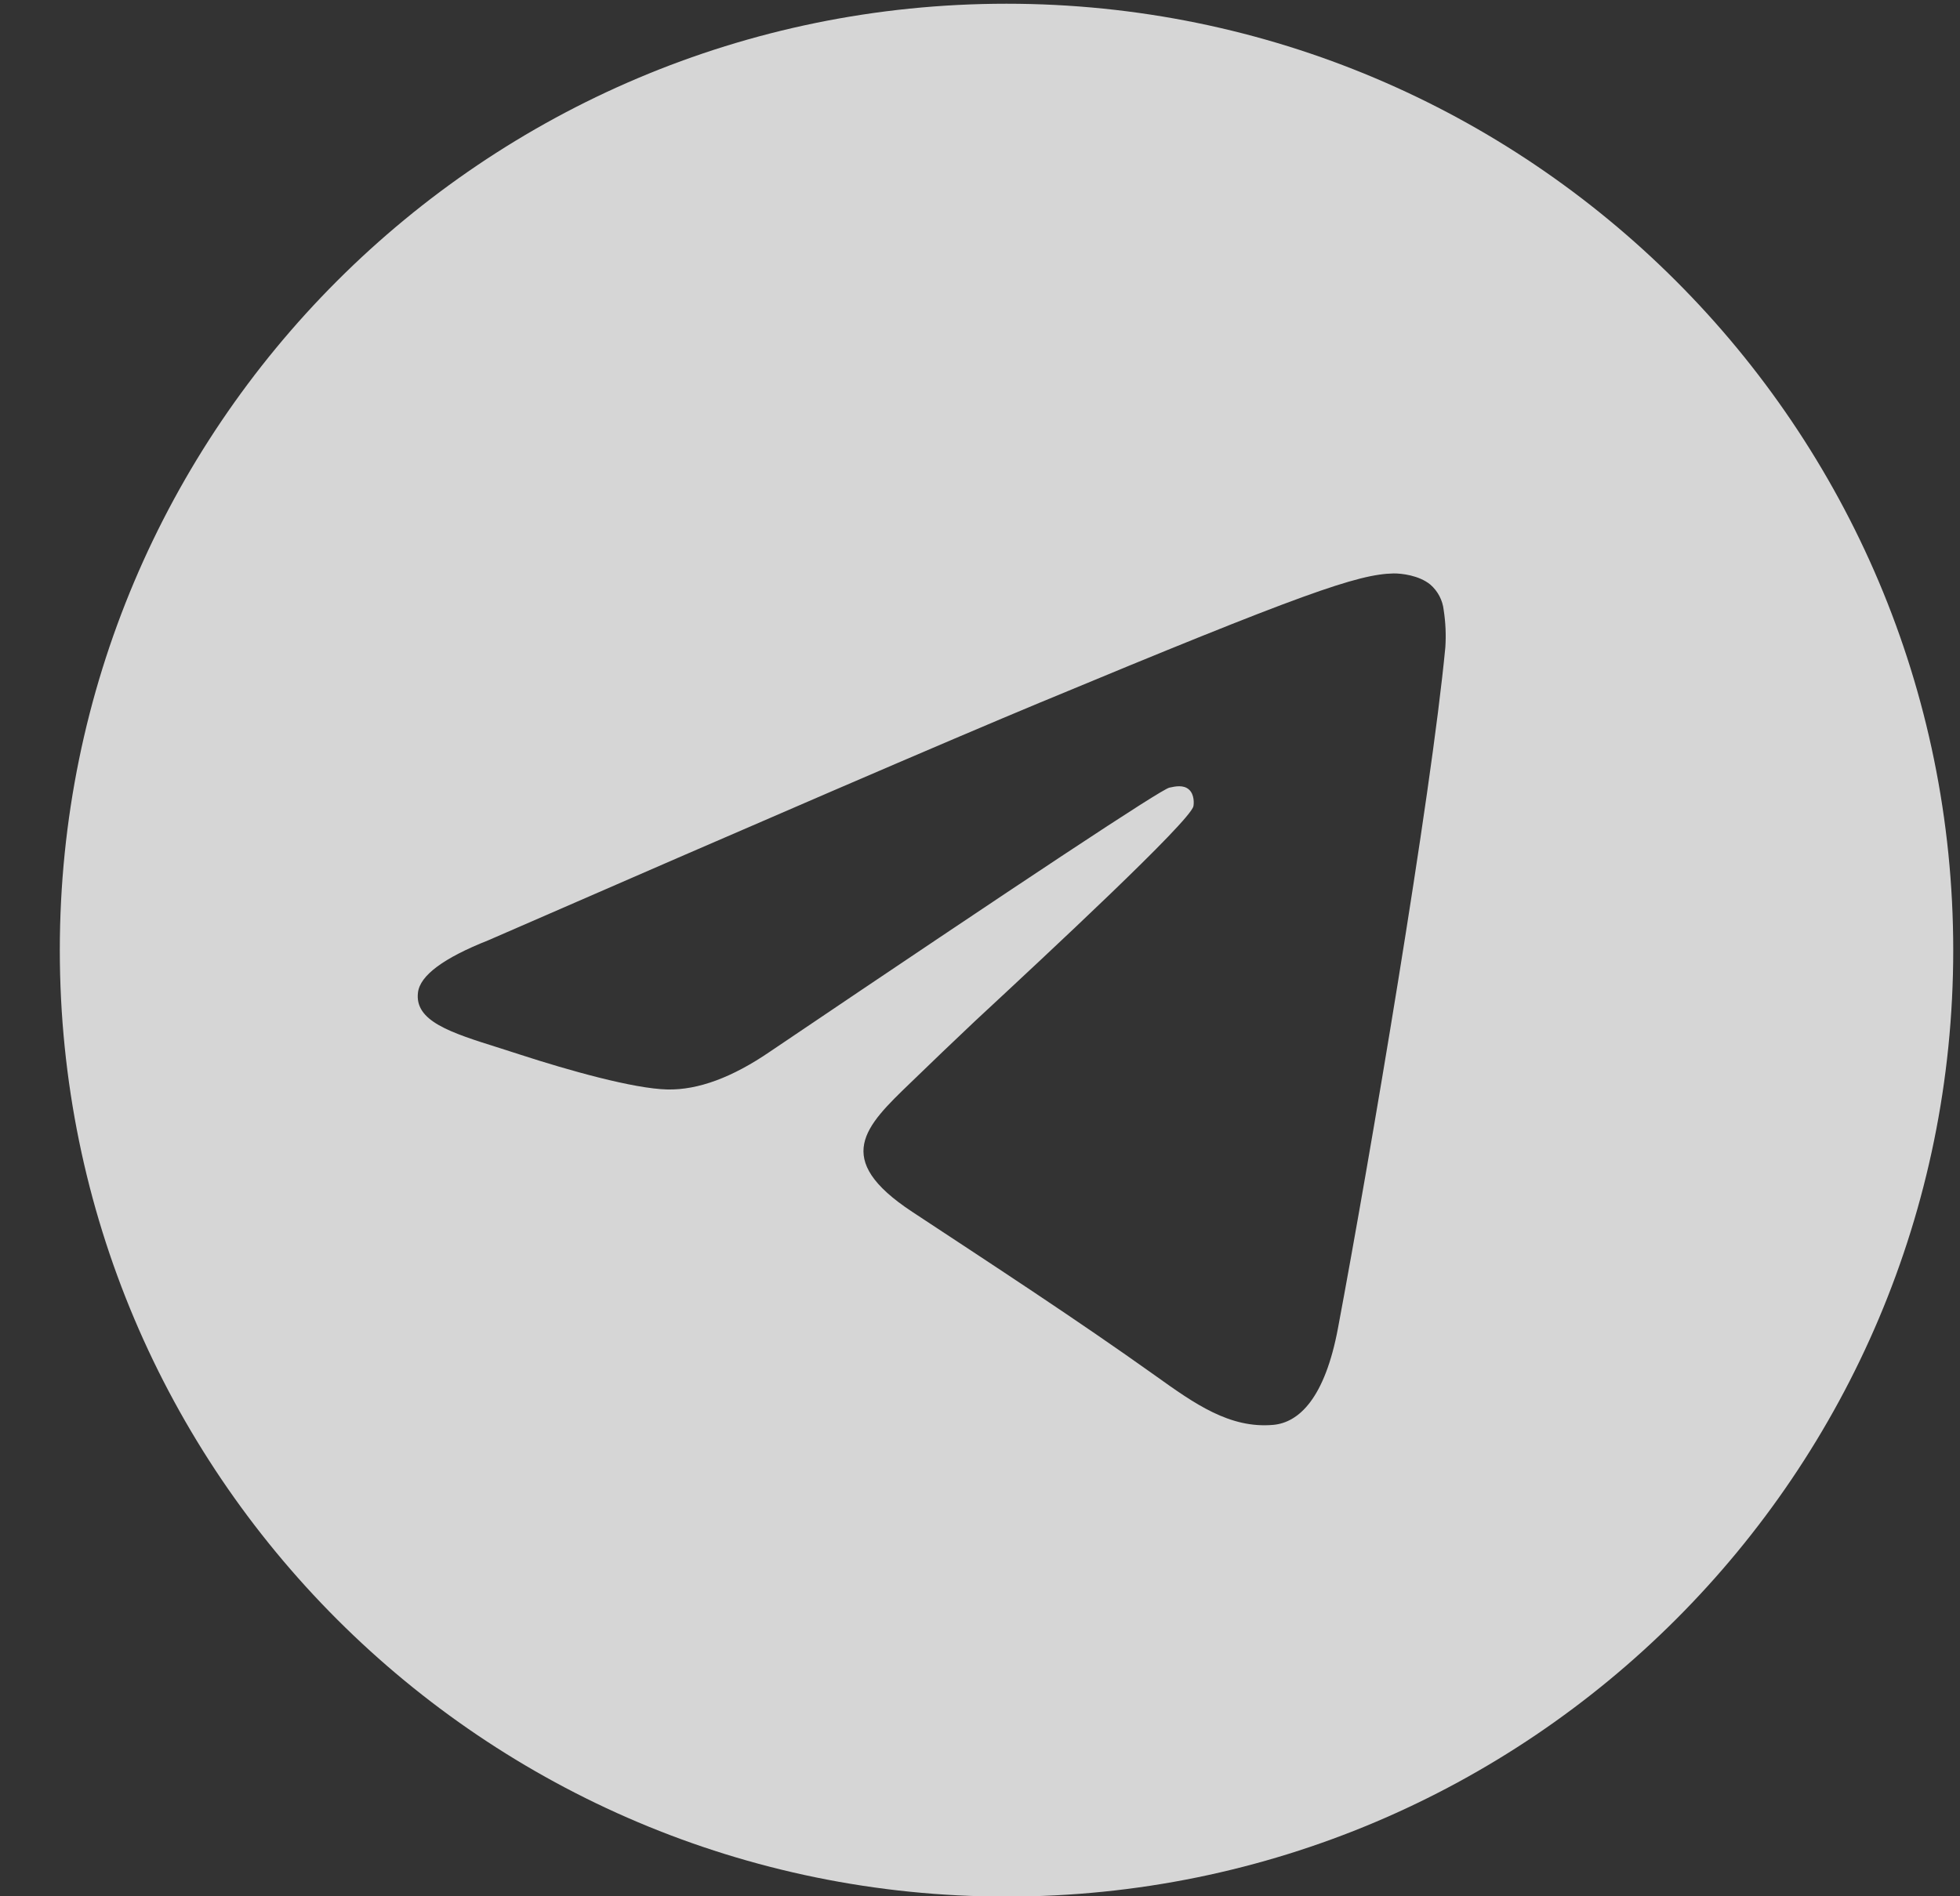 <?xml version="1.0" encoding="UTF-8"?> <svg xmlns="http://www.w3.org/2000/svg" width="31" height="30" viewBox="0 0 31 30" fill="none"><rect x="0" y="0" width="31" height="30" fill="#333333" stroke="none"/><path d="M30.893 15.032C30.893 23.302 24.189 30.005 15.919 30.005C7.65 30.005 0.946 23.302 0.946 15.032C0.946 6.762 7.65 0.059 15.919 0.059C24.189 0.059 30.893 6.762 30.893 15.032ZM16.456 11.112C15 11.718 12.09 12.972 7.725 14.875C7.015 15.156 6.644 15.432 6.611 15.701C6.554 16.156 7.124 16.336 7.901 16.58L8.228 16.685C8.991 16.933 10.022 17.224 10.556 17.236C11.041 17.246 11.582 17.046 12.179 16.637C16.258 13.882 18.363 12.49 18.495 12.461C18.589 12.44 18.718 12.413 18.805 12.491C18.893 12.569 18.884 12.716 18.875 12.756C18.818 12.997 16.578 15.08 15.419 16.156C15.076 16.48 14.735 16.806 14.397 17.134C13.687 17.818 13.154 18.332 14.427 19.171C15.716 20.021 17.017 20.868 18.275 21.765C18.895 22.209 19.452 22.604 20.14 22.542C20.54 22.505 20.954 22.129 21.163 21.006C21.66 18.356 22.635 12.609 22.86 10.24C22.873 10.044 22.864 9.847 22.834 9.652C22.817 9.495 22.741 9.351 22.622 9.248C22.442 9.101 22.165 9.071 22.042 9.072C21.479 9.083 20.615 9.382 16.457 11.112" fill="white" fill-opacity="0.8"></path></svg> 